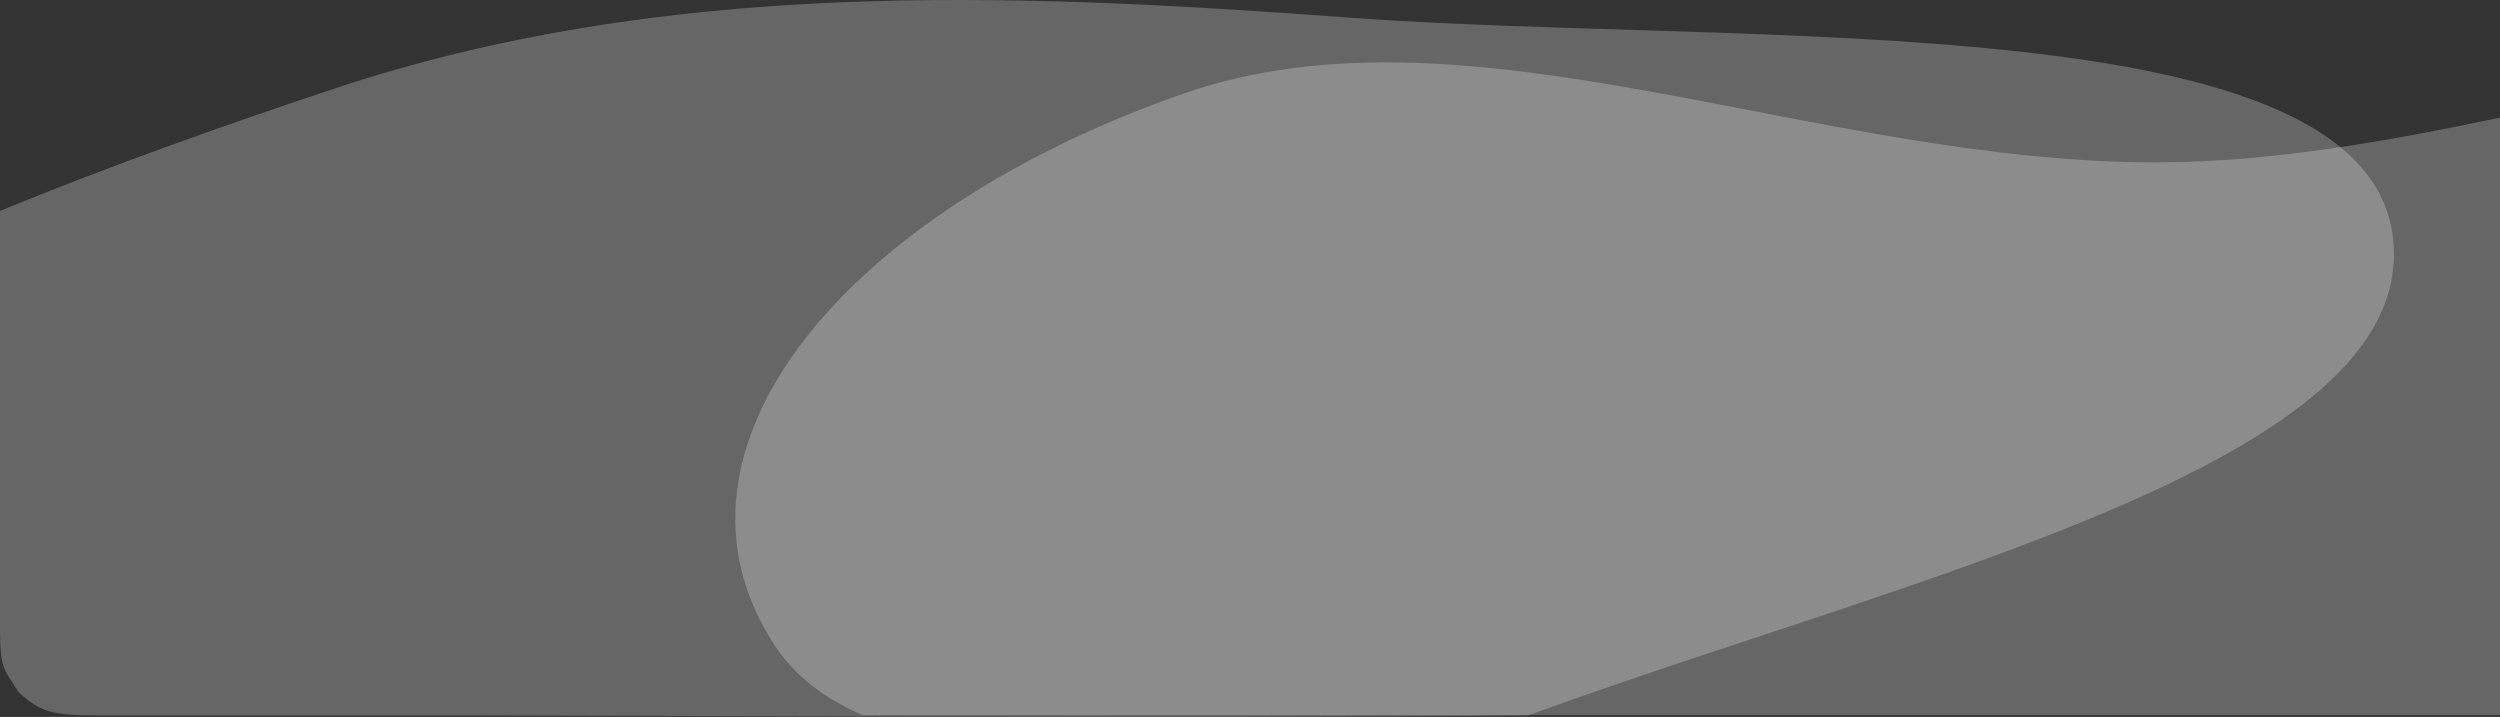 <svg width="544" height="156" viewBox="0 0 544 156" fill="none" xmlns="http://www.w3.org/2000/svg">
<rect x="0" y="0" width="544" height="156" fill="#333333" stroke="none"/>
<path opacity="0.25" fill-rule="evenodd" clip-rule="evenodd" d="M470.632 35.327C494.563 35.169 519.709 30.702 544 25.596C544 58.93 544 54.596 544 91.596C544 105.596 544 105.096 544 121.596C544 134.596 544 142.596 544 155.596C474.5 155.596 450 155.596 377.5 155.596C311.264 155.596 224.5 155.596 187.71 155.596C179.487 152.057 172.925 147.102 168.489 140.304C140.634 97.623 184.16 45.868 257.687 20.322C319.713 -1.229 395.228 35.826 470.632 35.327Z" fill="white"/>
<path opacity="0.25" fill-rule="evenodd" clip-rule="evenodd" d="M21.5 155.669C49.502 155.669 78.501 155.669 102 155.669C125.5 155.669 259 156.325 332.5 155.669C416.362 125.146 524.94 100.935 520.801 52.646C516.324 0.413 380.076 10.252 293.236 3.81C218.868 -1.706 144.269 -4.558 72.421 19.386C48.241 27.444 23.549 36.231 0.001 45.89C0.001 88.596 9.03541e-07 91.096 9.03541e-07 136.596C-0.001 146.096 1.002 145.596 4.001 150.596C9.001 155.096 11.501 155.669 21.5 155.669Z" fill="white"/>
</svg>
